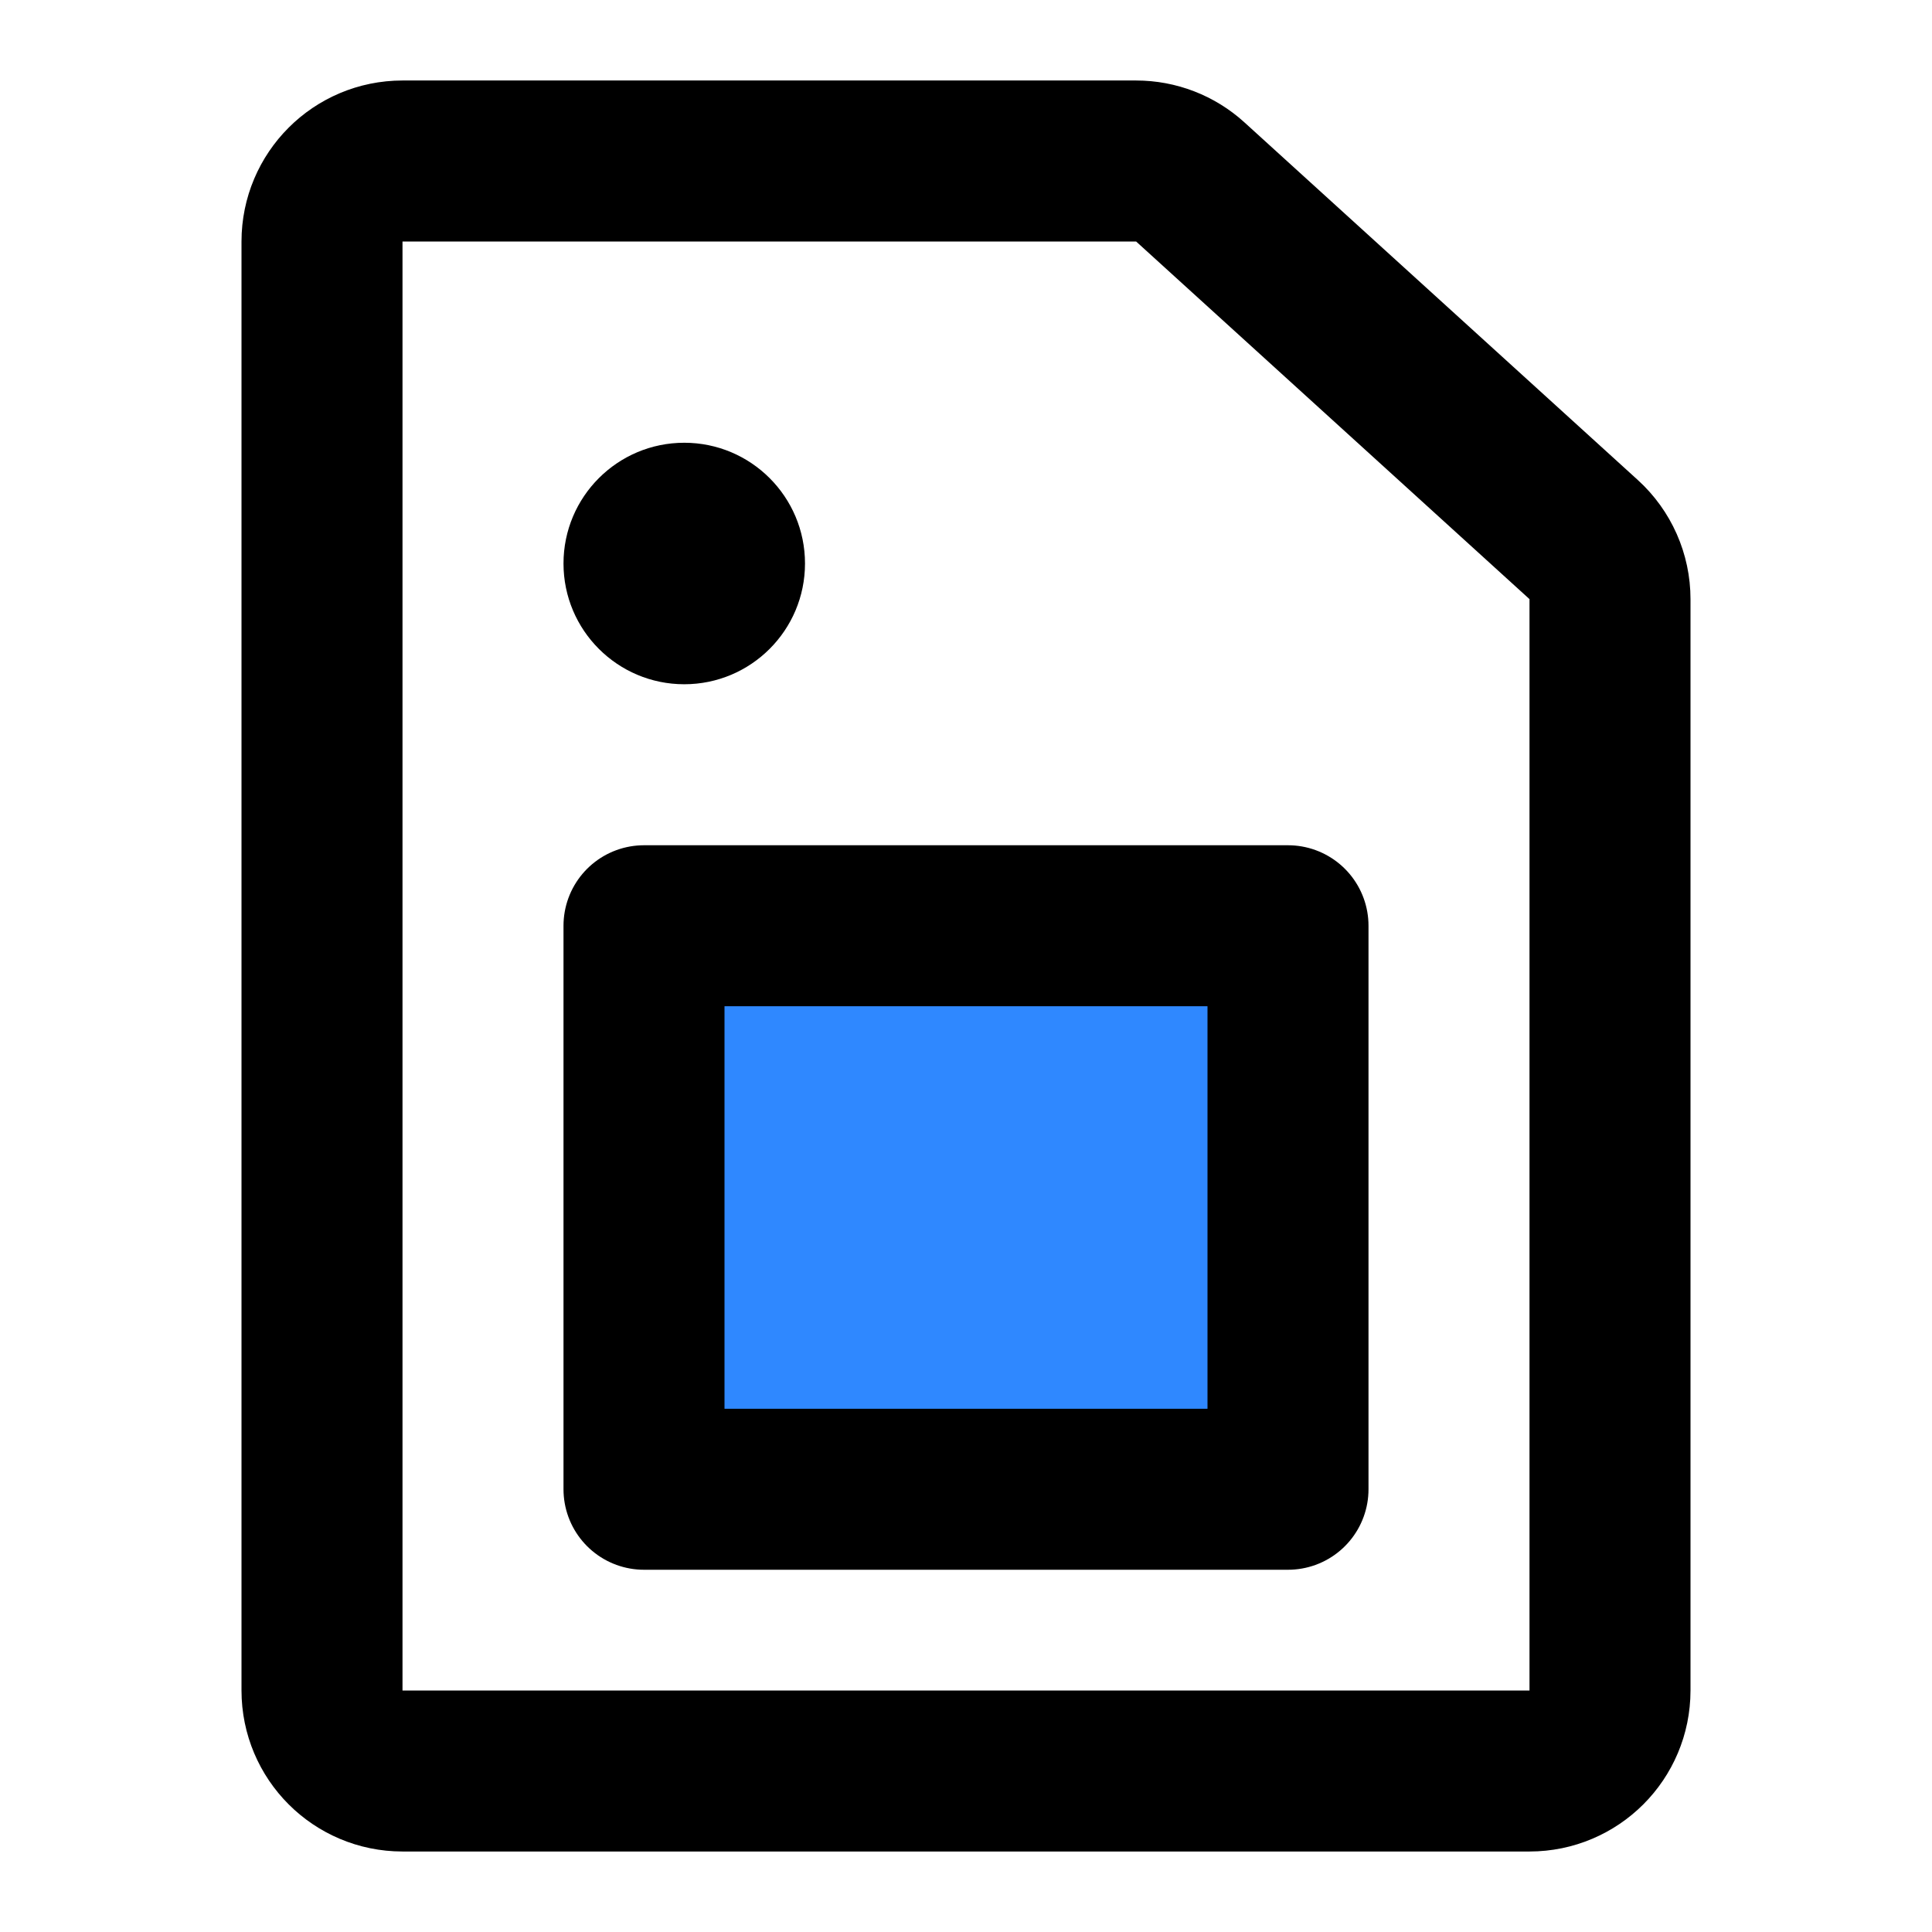 <svg width="48" height="48" viewBox="0 0 48 48" fill="none" xmlns="http://www.w3.org/2000/svg">
<path d="M10 44H38C39.105 44 40 43.105 40 42V14.885C40 14.321 39.762 13.784 39.345 13.405L29.572 4.52C29.204 4.185 28.724 4 28.227 4H10C8.895 4 8 4.895 8 6V42C8 43.105 8.895 44 10 44Z" stroke="black" stroke-width="4"/>
<circle cx="17" cy="14" r="3" fill="black"/>
<rect x="16" y="23" width="16" height="14" fill="#2F88FF" stroke="black" stroke-width="4" stroke-linecap="round" stroke-linejoin="round"/>
</svg>
